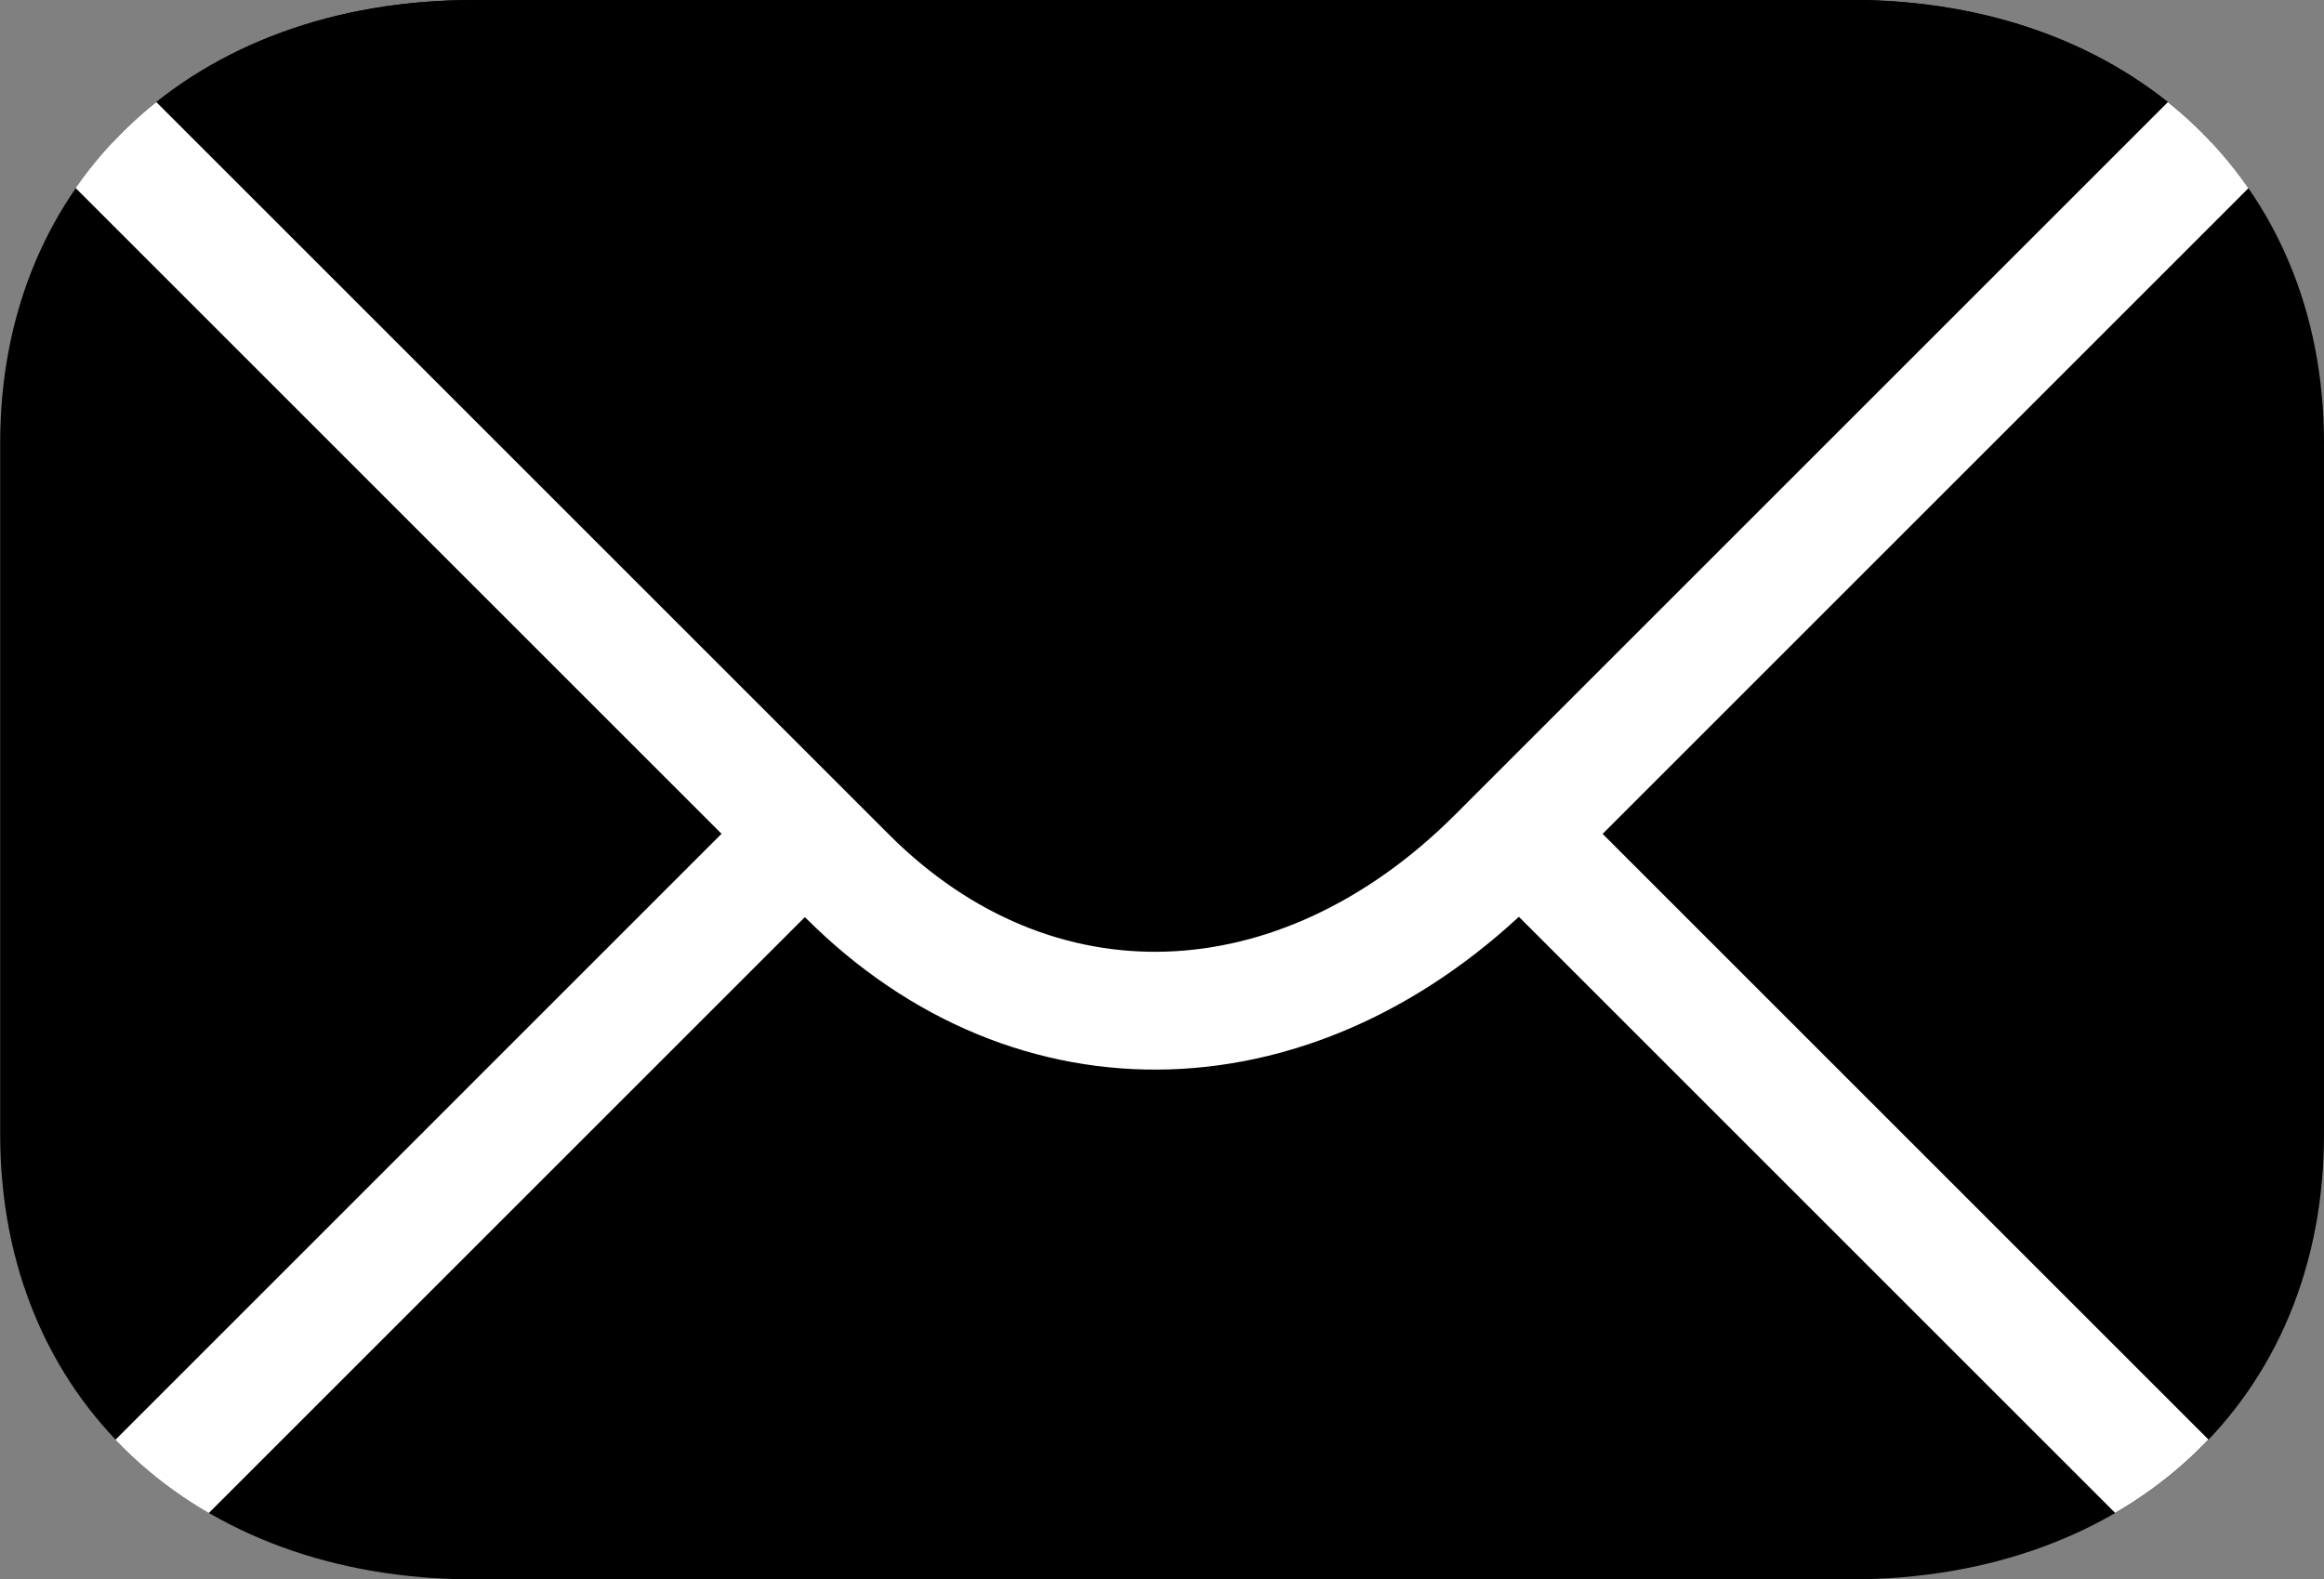 <svg xmlns="http://www.w3.org/2000/svg" xmlns:xlink="http://www.w3.org/1999/xlink" width="39.442" height="26.811" viewBox="0 0 39.442 26.811">
  <rect x="0" y="0" width="39.442" height="26.811" fill="#808080" stroke="none"/>
  <defs>
    <clipPath id="clip-path">
      <path id="Tracé_73" data-name="Tracé 73" d="M0,0H39.442V-26.811H0Z" fill="none"/>
    </clipPath>
    <clipPath id="clip-path-2">
      <path id="Tracé_75" data-name="Tracé 75" d="M31.329-26.81H8.039C3.29-26.81,0-23.744,0-19.3H0V-7.553C0-3.066,3.29,0,8.039,0H31.4c4.747,0,8.038-3.066,8.038-7.553h0V-19.3c0-4.449-3.291-7.515-8.038-7.515h0Z" fill="none"/>
    </clipPath>
    <clipPath id="clip-path-3">
      <path id="Tracé_78" data-name="Tracé 78" d="M31.329-26.81H8.039C3.29-26.81,0-23.744,0-19.3H0V-7.553C0-3.066,3.29,0,8.039,0H31.4c4.748,0,8.038-3.066,8.038-7.553h0V-19.3c0-4.449-3.29-7.515-8.038-7.515h0Z" fill="none"/>
    </clipPath>
  </defs>
  <g id="Groupe_178" data-name="Groupe 178" transform="translate(0 26.811)">
    <g id="Groupe_172" data-name="Groupe 172" clip-path="url(#clip-path)">
      <g id="Groupe_171" data-name="Groupe 171" transform="translate(39.442 -7.553)">
        <path id="Tracé_72" data-name="Tracé 72" d="M0,0V-11.742c0-4.449-3.29-7.516-8.038-7.516H-31.4c-4.749,0-8.039,3.067-8.039,7.516V0c0,4.486,3.29,7.553,8.039,7.553H-8.038C-3.29,7.553,0,4.486,0,0"/>
      </g>
    </g>
    <g id="Groupe_174" data-name="Groupe 174" clip-path="url(#clip-path-2)">
      <g id="Groupe_173" data-name="Groupe 173" transform="translate(72.337 33.897)">
        <path id="Tracé_74" data-name="Tracé 74" d="M0,0-47.3-47.3c-3.146-3.146-7.641-2.989-11,.369l-.054.053-.052.053L-104.78-.45l-.053.054-.053.052c-3.358,3.358-3.515,7.853-.369,11l47.3,47.3c3.172,3.172,7.666,3.014,11.024-.344l.053-.052.053-.054L-.449,11.13l.053-.053.053-.053C3.014,7.667,3.172,3.172,0,0Z" fill="none" stroke="#fff" stroke-width="2"/>
      </g>
    </g>
    <g id="Groupe_177" data-name="Groupe 177" clip-path="url(#clip-path-3)">
      <g id="Groupe_175" data-name="Groupe 175" transform="translate(72.338 -69.89)">
        <path id="Tracé_76" data-name="Tracé 76" d="M0,0-47.3-47.3c-3.146-3.146-7.641-2.989-11,.369l-.054.053-.052.053L-104.78-.45l-.053.054-.053.052c-3.358,3.358-3.515,7.853-.369,11l47.3,47.3c3.172,3.172,7.666,3.014,11.024-.344l.053-.052.053-.054L-.449,11.13l.053-.053.053-.053C3.014,7.667,3.172,3.172,0,0"/>
      </g>
      <g id="Groupe_176" data-name="Groupe 176" transform="translate(72.338 -69.89)">
        <path id="Tracé_77" data-name="Tracé 77" d="M0,0-47.3-47.3c-3.146-3.146-7.641-2.989-11,.369l-.054.053-.052.053L-104.78-.45l-.053.054-.053.052c-3.358,3.358-3.515,7.853-.369,11l47.3,47.3c3.172,3.172,7.666,3.014,11.024-.344l.053-.052.053-.054L-.449,11.13l.053-.053.053-.053C3.014,7.667,3.172,3.172,0,0Z" fill="none" stroke="#fff" stroke-width="2"/>
      </g>
    </g>
  </g>
</svg>
